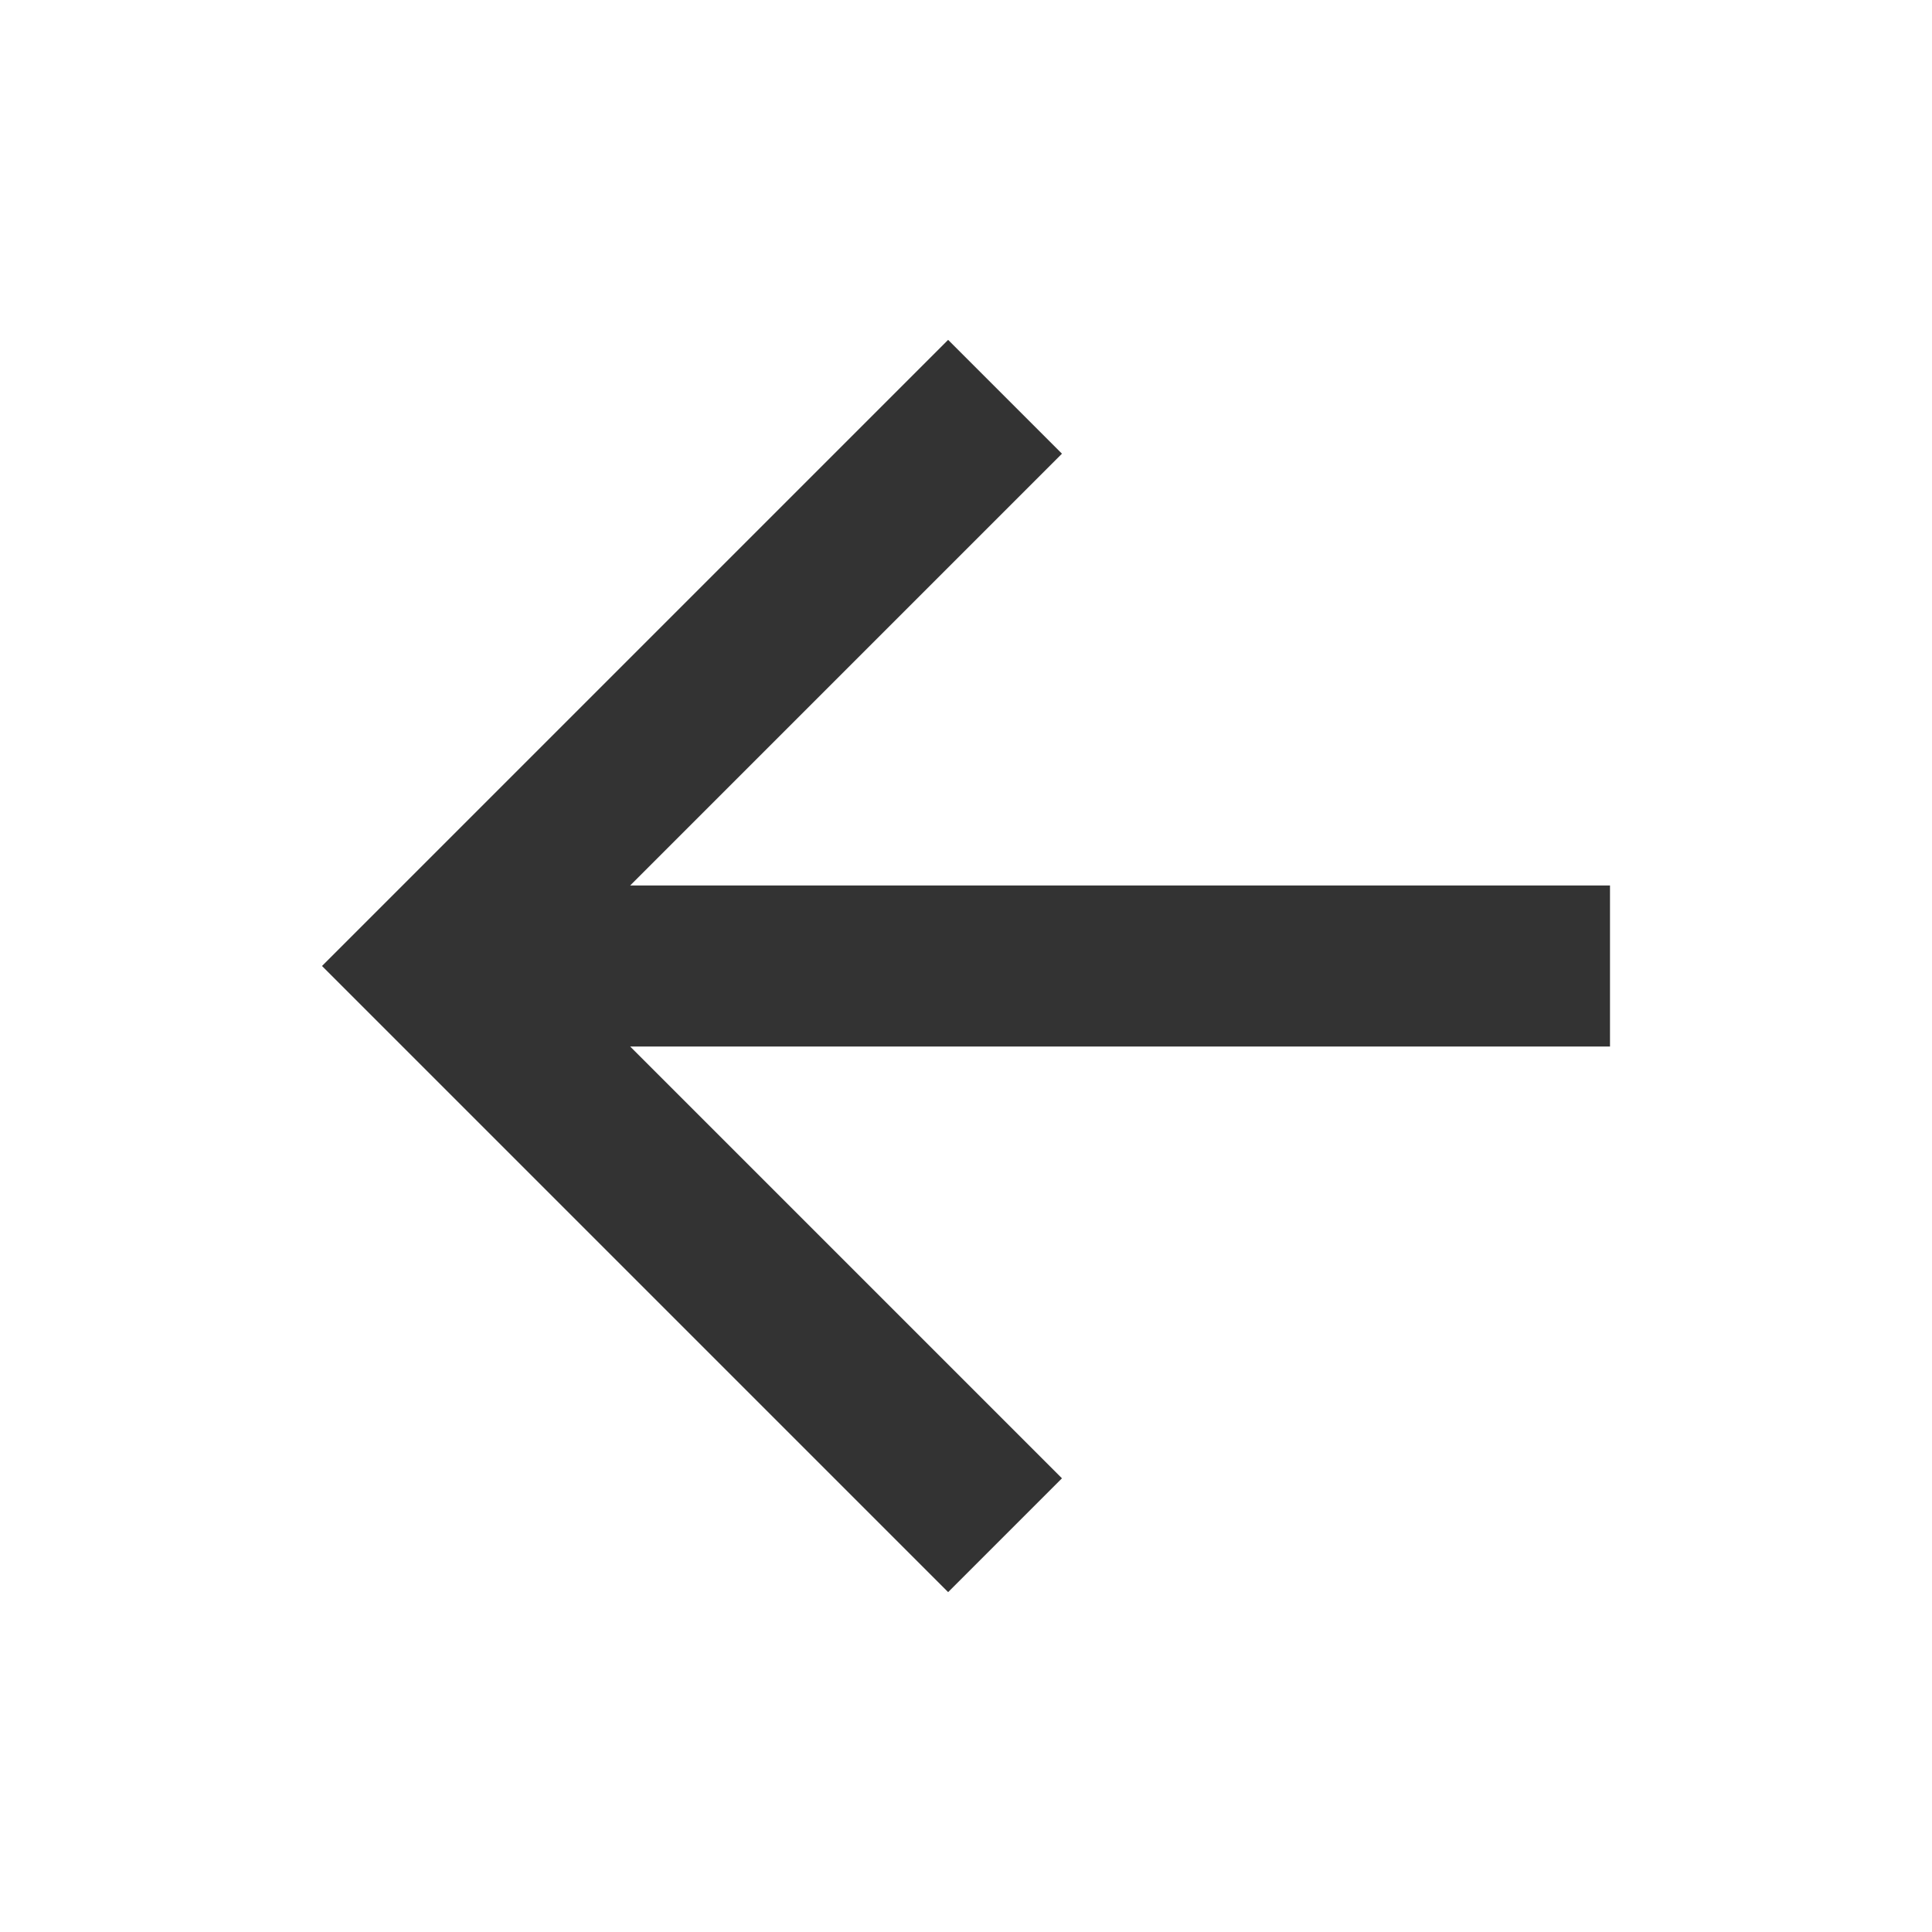 <svg width="24" height="24" viewBox="0 0 24 24" fill="none" xmlns="http://www.w3.org/2000/svg">
<g clip-path="url(#clip0_32_6666)">
<path d="M7.828 11H20V13H7.828L13.192 18.364L11.778 19.778L4 12L11.778 4.222L13.192 5.636L7.828 11Z" fill="#333333"/>
</g>
<defs>
<clipPath id="clip0_32_6666">
<rect width="24" height="24" fill="white"/>
</clipPath>
</defs>
</svg>
